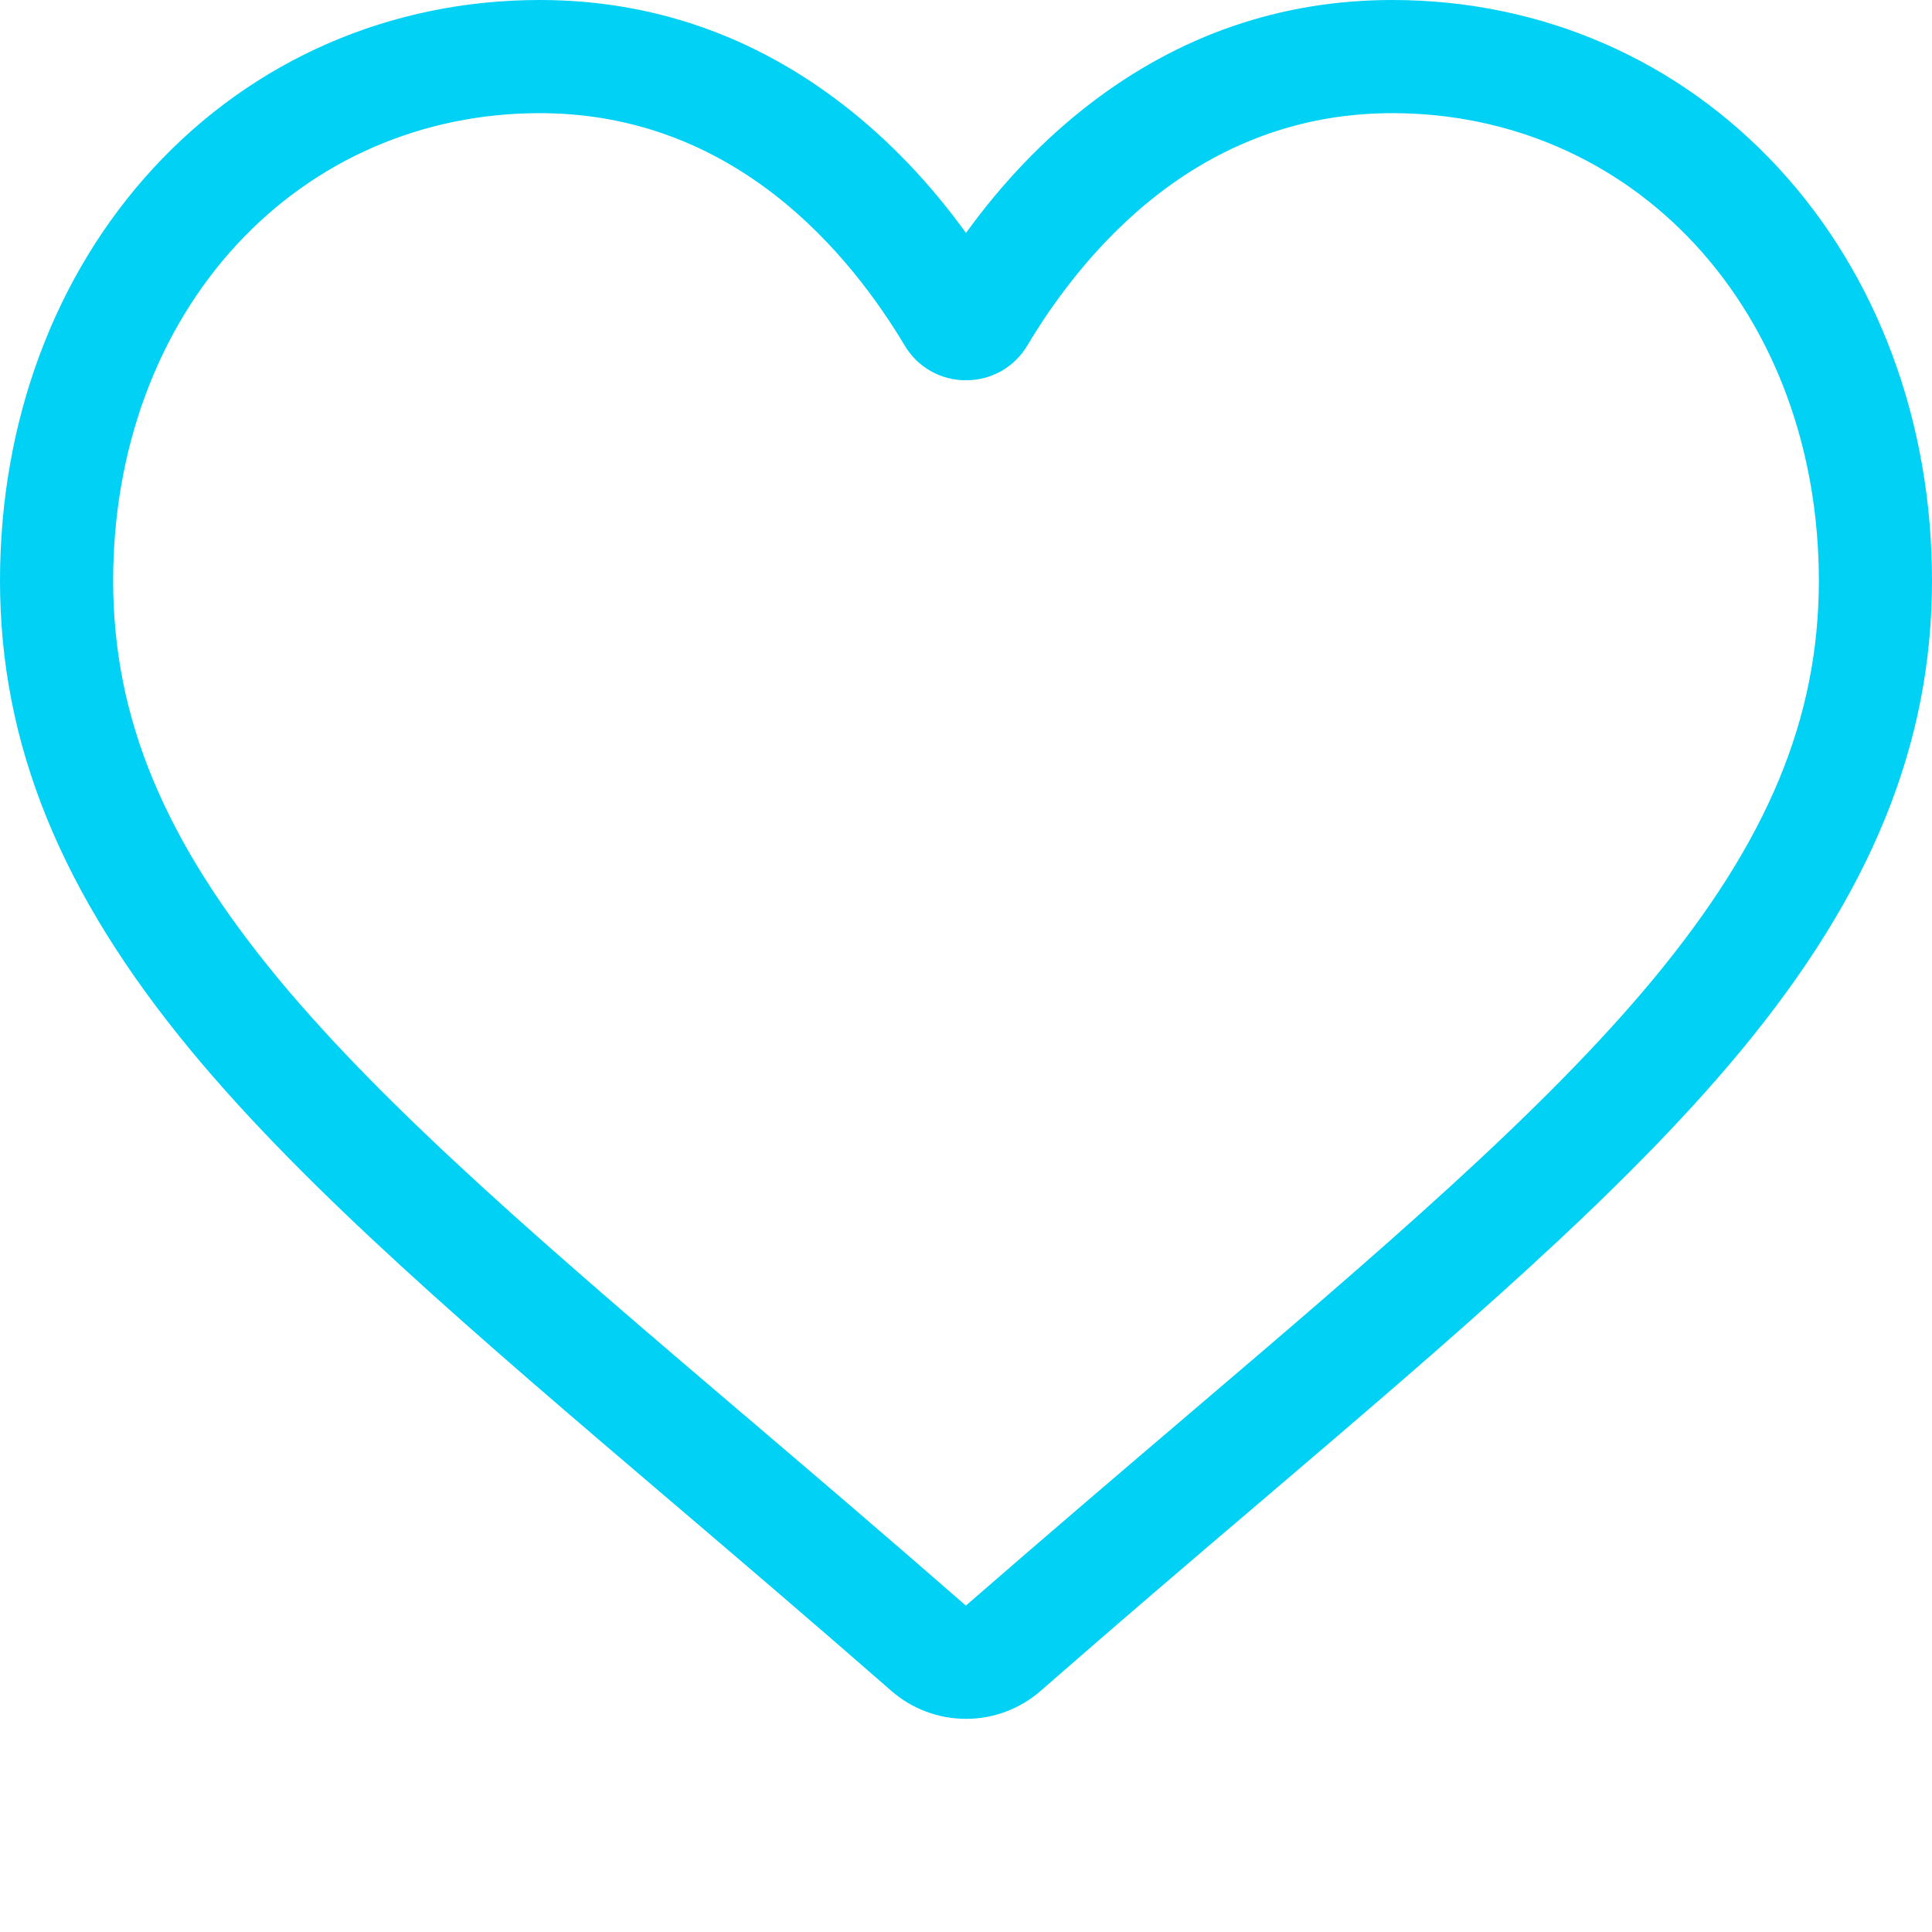 <svg width="30" height="30" viewBox="0 0 30 30" fill="none" xmlns="http://www.w3.org/2000/svg">
<path d="M15 26.69C14.573 26.69 14.161 26.536 13.84 26.255C12.628 25.195 11.46 24.199 10.429 23.32L10.424 23.316C7.401 20.74 4.791 18.516 2.975 16.325C0.946 13.876 0 11.553 0 9.016C0 6.551 0.845 4.277 2.38 2.612C3.933 0.928 6.064 0 8.381 0C10.112 0 11.698 0.547 13.094 1.627C13.799 2.172 14.437 2.839 15 3.617C15.563 2.839 16.201 2.172 16.906 1.627C18.302 0.547 19.888 0 21.619 0C23.936 0 26.067 0.928 27.62 2.612C29.155 4.277 30 6.551 30 9.016C30 11.553 29.055 13.876 27.025 16.325C25.209 18.516 22.599 20.74 19.577 23.316C18.544 24.195 17.374 25.193 16.16 26.255C15.838 26.536 15.426 26.691 15 26.69ZM8.381 1.757C6.56 1.757 4.888 2.484 3.672 3.803C2.437 5.142 1.757 6.994 1.757 9.016C1.757 11.15 2.55 13.058 4.328 15.204C6.047 17.278 8.603 19.456 11.563 21.979L11.569 21.983C12.604 22.865 13.777 23.865 14.998 24.932C16.226 23.863 17.401 22.861 18.437 21.978C21.397 19.456 23.953 17.278 25.672 15.204C27.45 13.058 28.243 11.15 28.243 9.016C28.243 6.993 27.563 5.142 26.328 3.803C25.112 2.484 23.44 1.757 21.619 1.757C20.286 1.757 19.062 2.181 17.981 3.017C17.017 3.762 16.346 4.704 15.953 5.364C15.751 5.703 15.394 5.905 15 5.905C14.606 5.905 14.249 5.703 14.047 5.364C13.654 4.704 12.983 3.762 12.019 3.017C10.938 2.181 9.714 1.757 8.381 1.757Z" fill="#00D1F5"/>
</svg>
